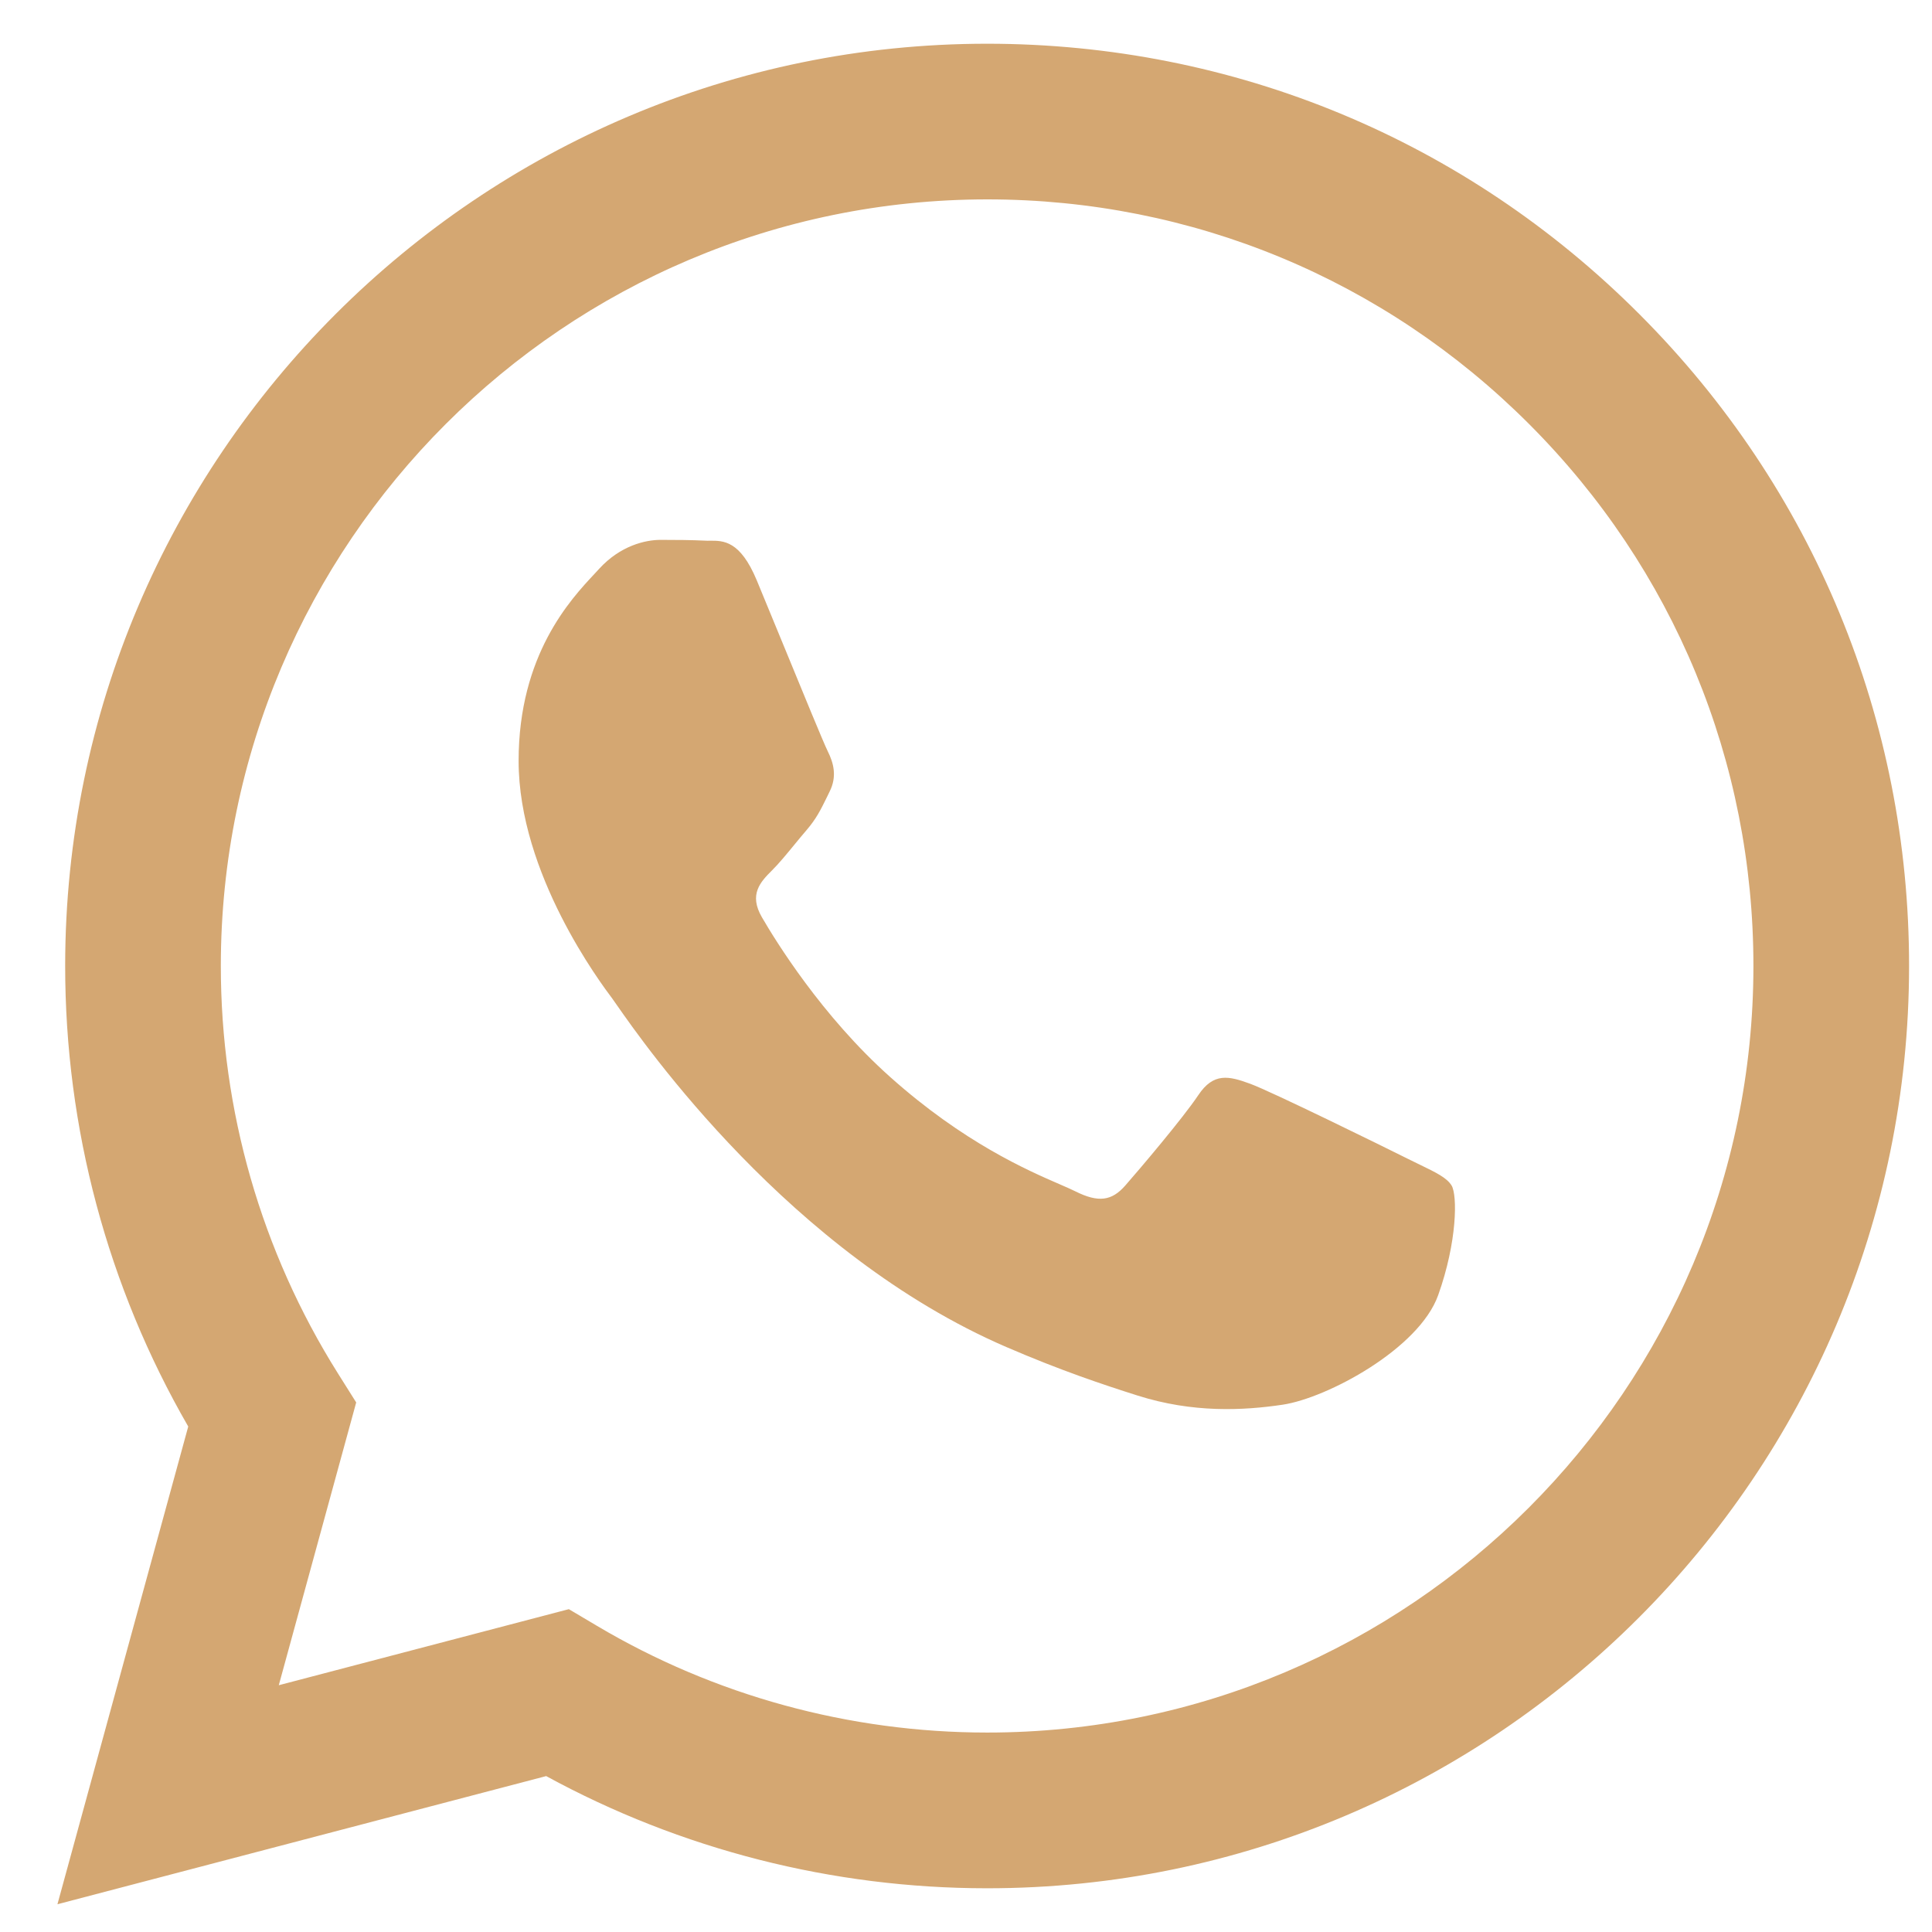 <?xml version="1.0" encoding="UTF-8"?> <svg xmlns="http://www.w3.org/2000/svg" width="30" height="30" viewBox="0 0 30 30" fill="none"><path fill-rule="evenodd" clip-rule="evenodd" d="M15.328 0.679C19.158 0.68 22.753 2.171 25.455 4.877C28.159 7.583 29.646 11.18 29.644 15.006C29.64 22.899 23.218 29.321 15.328 29.321H15.322C12.926 29.32 10.572 28.72 8.481 27.579L0.892 29.569L2.923 22.151C1.67 19.98 1.011 17.517 1.012 14.994C1.015 7.1 7.438 0.679 15.328 0.679ZM15.324 26.903H15.329C21.887 26.903 27.225 21.566 27.227 15.004C27.228 11.824 25.992 8.835 23.745 6.586C21.499 4.337 18.511 3.097 15.333 3.096C8.77 3.096 3.432 8.434 3.429 14.994C3.428 17.243 4.057 19.432 5.248 21.327L5.531 21.777L4.329 26.168L8.833 24.987L9.268 25.245C11.094 26.329 13.188 26.902 15.324 26.903ZM19.411 16.828C19.739 16.947 21.497 17.812 21.855 17.991C21.924 18.026 21.989 18.057 22.049 18.086C22.299 18.207 22.468 18.289 22.541 18.41C22.63 18.559 22.63 19.276 22.332 20.111C22.034 20.947 20.605 21.709 19.918 21.812C19.301 21.904 18.521 21.942 17.664 21.67C17.144 21.505 16.479 21.285 15.625 20.916C12.27 19.468 10.003 16.216 9.576 15.603C9.547 15.56 9.526 15.531 9.514 15.515L9.513 15.513C9.329 15.268 8.053 13.571 8.053 11.815C8.053 10.168 8.862 9.305 9.235 8.907C9.261 8.879 9.284 8.854 9.305 8.831C9.634 8.472 10.021 8.383 10.259 8.383C10.498 8.383 10.737 8.385 10.945 8.395C10.971 8.397 10.997 8.397 11.025 8.396C11.234 8.395 11.493 8.394 11.75 9.009C11.849 9.247 11.994 9.6 12.147 9.972C12.454 10.72 12.793 11.546 12.853 11.665C12.942 11.844 13.002 12.053 12.882 12.292C12.864 12.328 12.848 12.362 12.832 12.395C12.742 12.577 12.676 12.712 12.525 12.889C12.465 12.958 12.404 13.033 12.342 13.108C12.219 13.258 12.096 13.408 11.988 13.515C11.809 13.694 11.623 13.887 11.832 14.245C12.04 14.603 12.758 15.774 13.822 16.723C14.964 17.743 15.958 18.174 16.461 18.392C16.56 18.435 16.64 18.47 16.698 18.499C17.056 18.678 17.264 18.648 17.473 18.409C17.682 18.171 18.367 17.365 18.606 17.007C18.844 16.649 19.083 16.708 19.411 16.828Z" fill="#D4A772"></path></svg> 